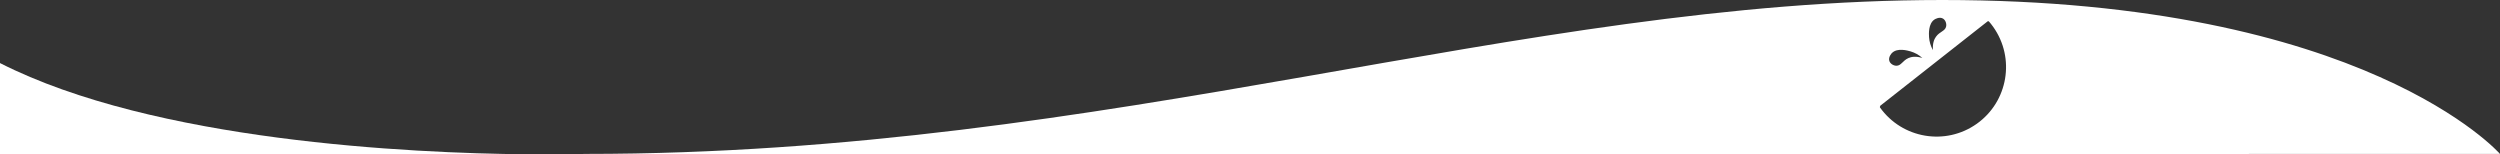 <?xml version="1.0" encoding="UTF-8"?>
<svg xmlns="http://www.w3.org/2000/svg" id="Layer_1" viewBox="0 0 2604.61 160.86">
  <rect x="0" y="0" width="2604.61" height="160.86" fill="#333333" stroke="none"/>
  <defs>
    <style>.cls-1{fill:#fff;stroke-width:0px;}</style>
  </defs>
  <path class="cls-1" d="M0,65.71c160.72,81.6,428.23,93.89,548.48,95.04l-548.48.11v-95.15Z"></path>
  <path class="cls-1" d="M548.48,160.75h40.88c-10.33.11-24.19.17-40.88,0Z"></path>
  <path class="cls-1" d="M2023.63,0c-440.63,0-864.94,160.36-1413.28,160.36,0,0-7.4.24-20.71.39l2014.97-.39S2464.26,0,2023.63,0ZM2015.53,20.26c.25-.16,4.99-3.12,8.72-.91,2.68,1.58,3.91,5.26,3.32,8.21-.99,4.95-6.64,5.18-10.58,10.7-1.84,2.52-3.71,6.76-3.15,13.98-2.38-4.16-3.77-8.82-4.08-13.6-.17-3.05-.91-14.07,5.77-18.38ZM1971.16,55.18c5.63-5.6,16.25-2.51,19.18-1.69,4.61,1.32,8.86,3.68,12.42,6.89-6.94-2.09-11.49-1.19-14.36.06-6.21,2.67-7.65,8.14-12.7,8.05-3.02-.04-6.33-2.04-7.3-4.99-1.36-4.12,2.54-8.11,2.76-8.32ZM2059.55,128.92c-32.59,23.17-77.78,15.54-100.96-17.04-.21-.31.39-1.73.39-1.73l6.93-5.45,97.47-76.64,7.5-5.89h1.12c1.63,1.85,3.16,3.78,4.59,5.79,23.17,32.59,15.54,77.79-17.04,100.96Z"></path>
</svg>
